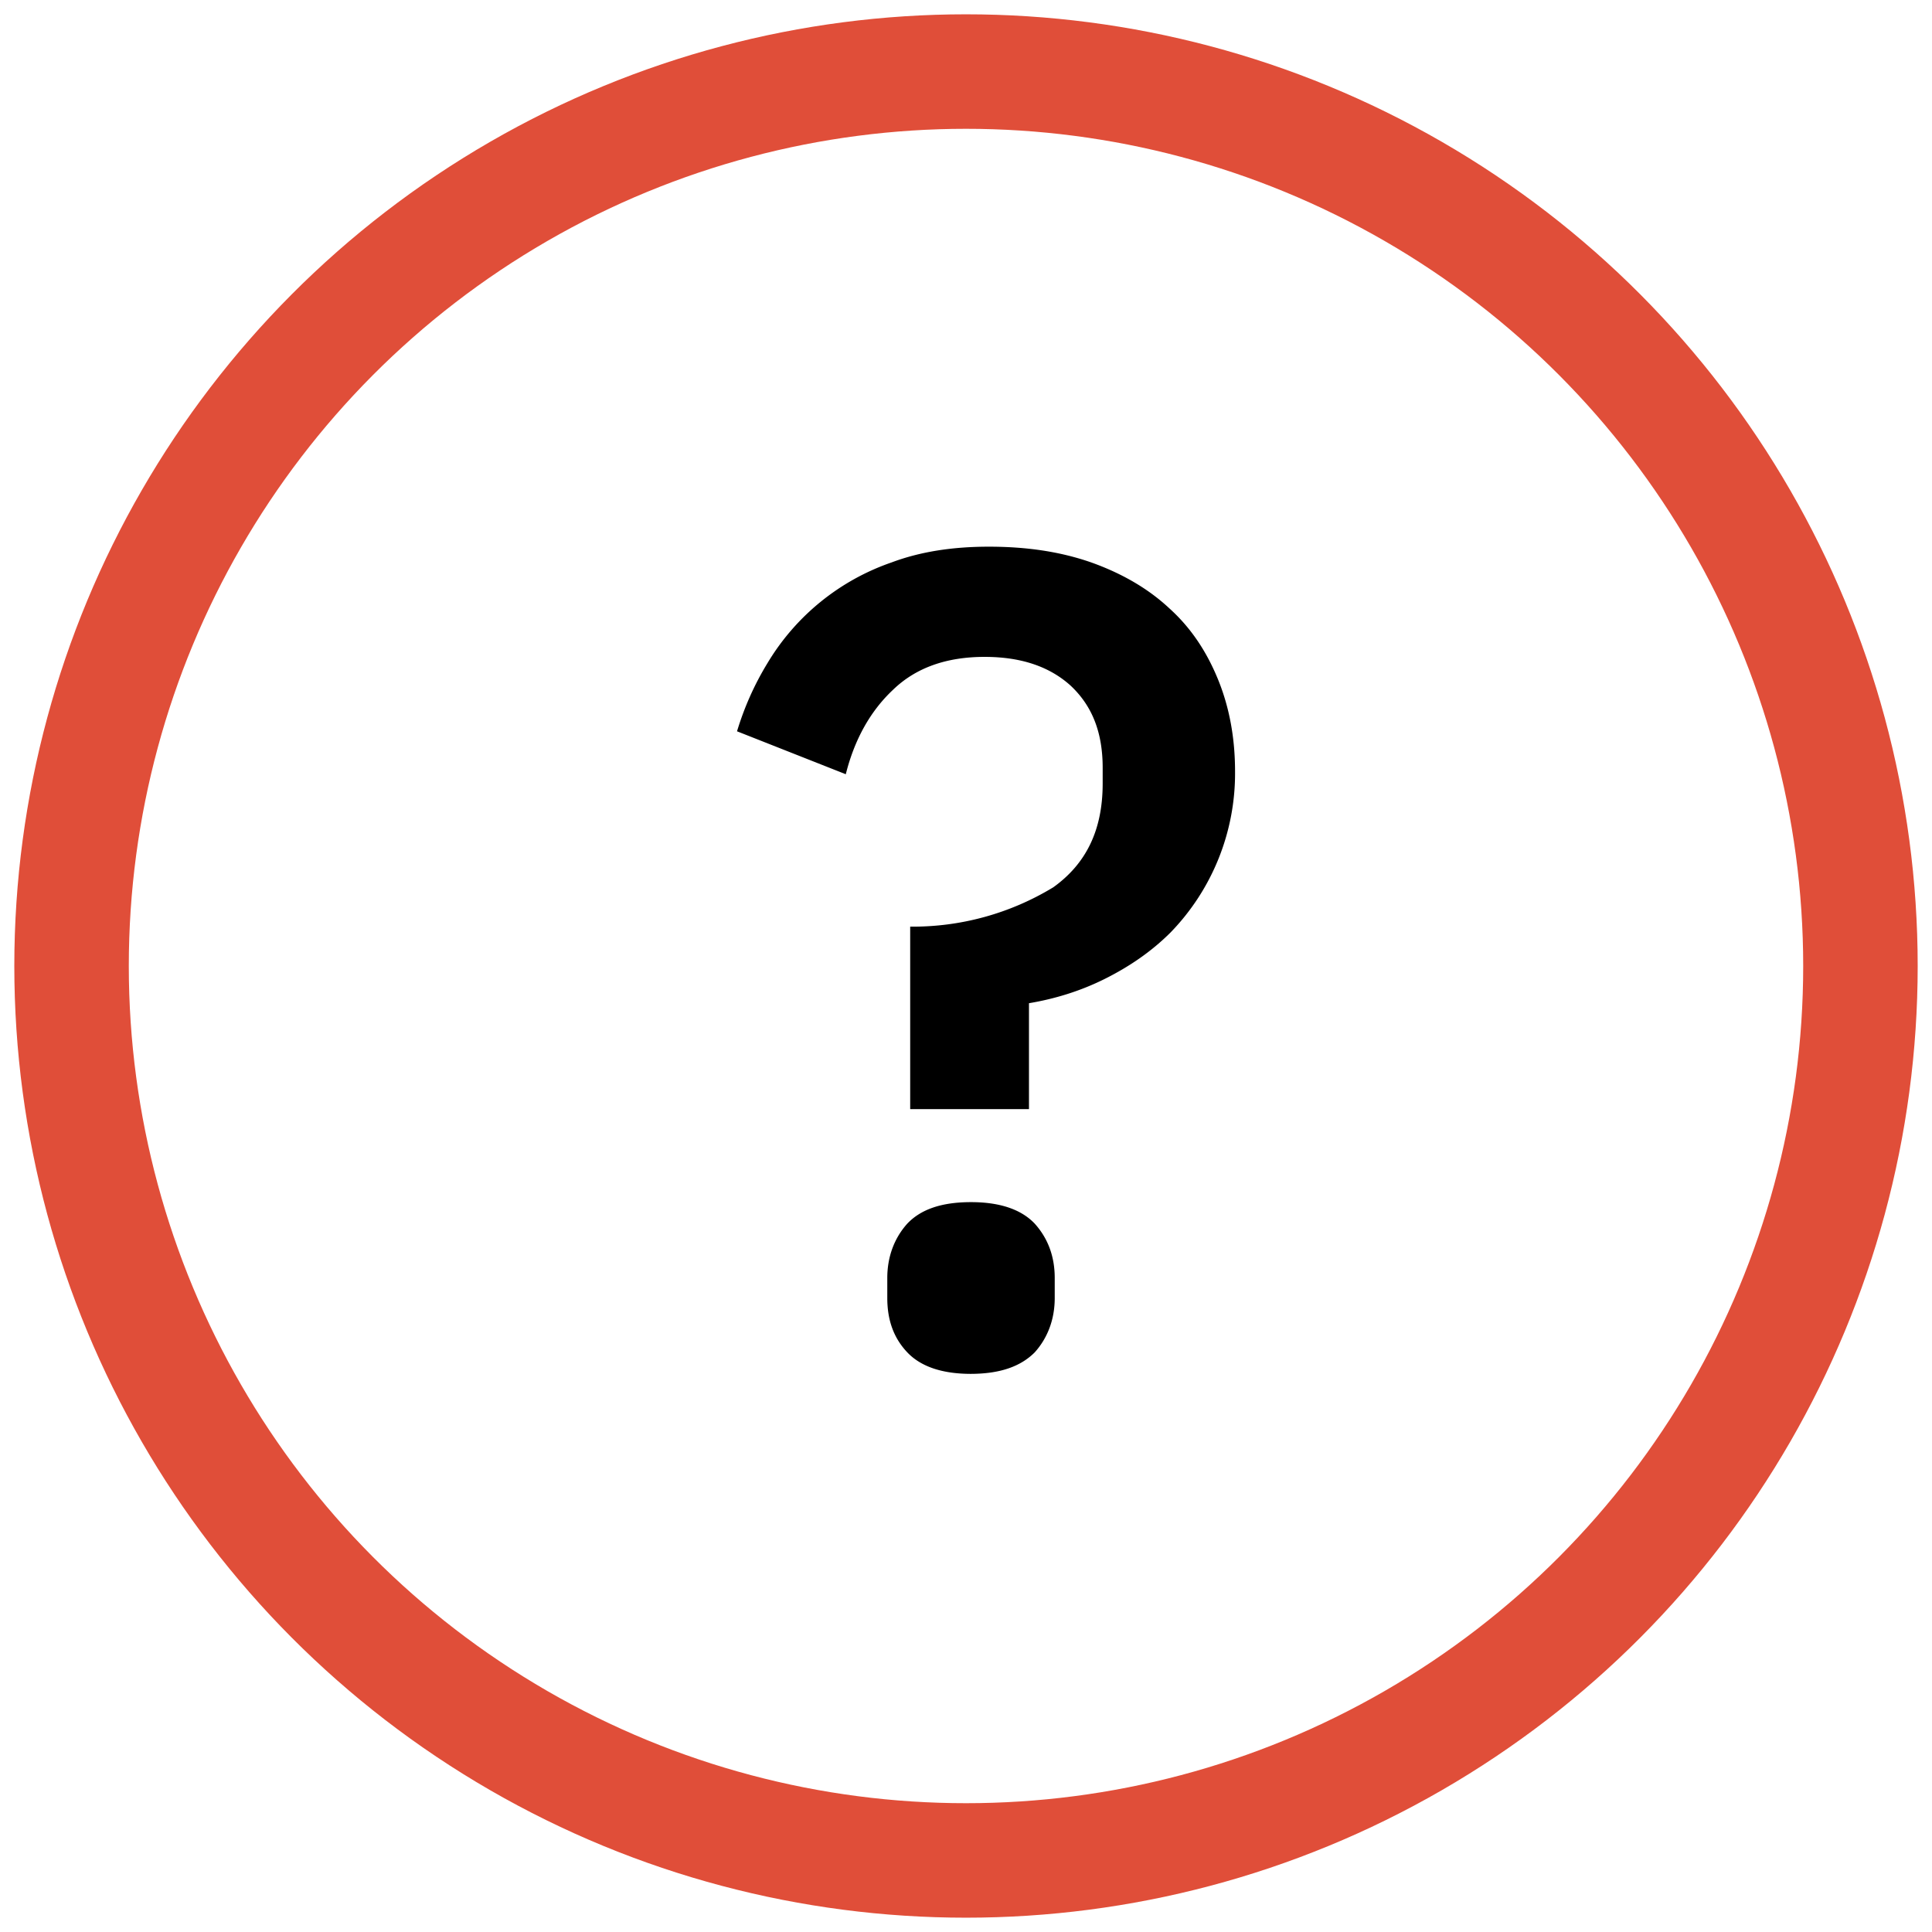 <svg width="27" height="27" xmlns="http://www.w3.org/2000/svg">
  <g transform="translate(1 1)" fill="none" fill-rule="evenodd">
    <circle stroke="#E04E39" stroke-width="1.6" cx="12.5" cy="12.5" r="12.5"/>
    <path d="M11.72 14.5v-2.55a3.78 3.78 0 002-.55c.46-.33.69-.8.69-1.45v-.22c0-.5-.15-.87-.45-1.15-.3-.27-.7-.4-1.2-.4-.53 0-.96.15-1.28.46-.32.3-.54.7-.66 1.18l-1.52-.6c.1-.33.24-.65.43-.96a3.26 3.26 0 011.73-1.4c.4-.15.85-.22 1.36-.22.53 0 1 .07 1.43.22.42.15.79.36 1.09.64.3.27.52.6.68.99.16.39.24.82.24 1.29a3.19 3.19 0 01-.9 2.25c-.27.27-.58.48-.92.65-.34.17-.7.28-1.06.34v1.48h-1.66zm.85 3.7c-.4 0-.7-.1-.89-.3-.19-.2-.28-.45-.28-.76v-.28c0-.3.1-.56.28-.76.19-.2.48-.3.89-.3.4 0 .7.1.89.3.18.2.28.45.28.76v.28c0 .3-.1.56-.28.76-.2.2-.49.3-.9.3z" fill="currentColor" fill-rule="nonzero"/>
  </g>
</svg>
